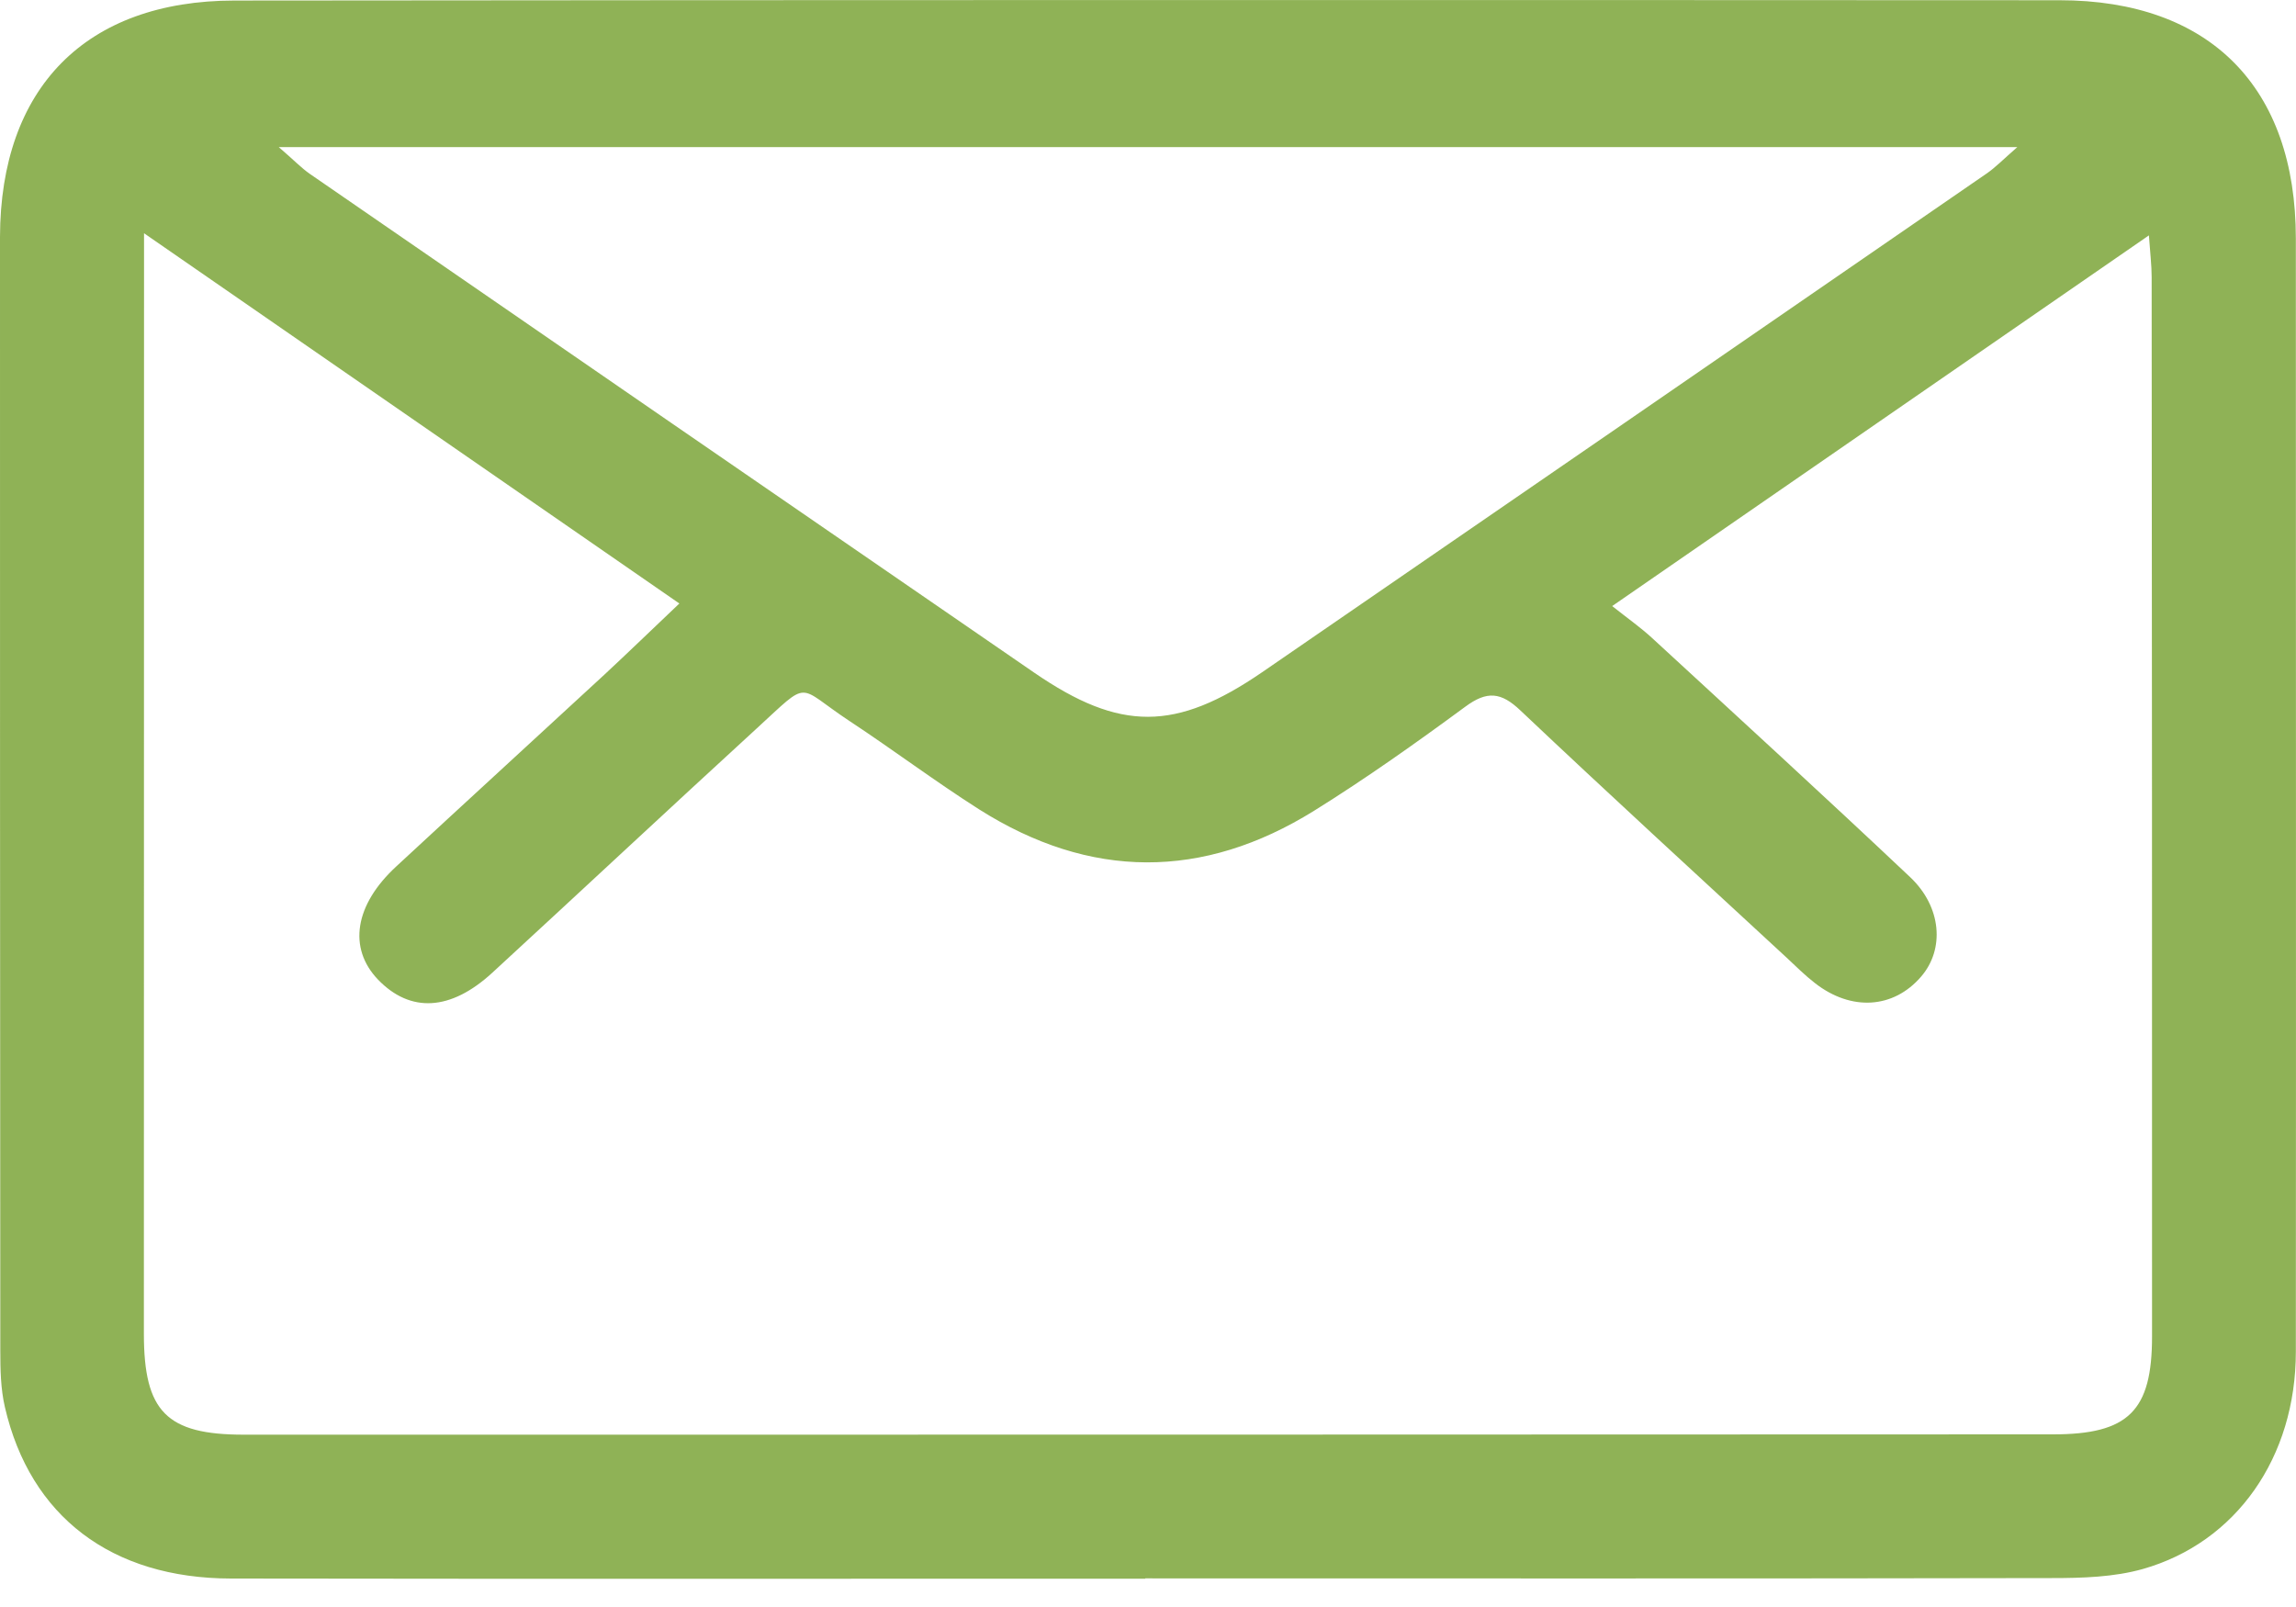 <svg width="30" height="21" viewBox="0 0 30 21" fill="none" xmlns="http://www.w3.org/2000/svg">
<path d="M14.964 20.63C10.983 20.63 7.001 20.634 3.018 20.628C1.456 20.626 0.394 19.816 0.064 18.388C0.008 18.148 0.004 17.892 0.004 17.644C0 12.795 0 7.948 0 3.098C0.004 1.148 1.12 0.009 3.064 0.007C11.013 -0.001 18.96 -0.001 26.907 0.003C28.88 0.003 29.998 1.144 29.998 3.118C29.998 7.966 30.002 12.815 29.998 17.662C29.998 19.042 29.222 20.156 27.997 20.504C27.62 20.61 27.207 20.622 26.811 20.622C22.861 20.63 18.914 20.626 14.964 20.626V20.63ZM8.879 7.888C6.541 6.27 4.255 4.69 1.882 3.048C1.882 3.356 1.882 3.522 1.882 3.686C1.882 8.268 1.88 12.849 1.88 17.43C1.88 18.446 2.176 18.748 3.184 18.748C11.065 18.748 18.944 18.748 26.825 18.744C27.811 18.744 28.119 18.438 28.119 17.466C28.119 12.851 28.119 8.236 28.114 3.622C28.114 3.468 28.095 3.314 28.078 3.076C25.721 4.704 23.441 6.28 21.065 7.92C21.275 8.086 21.439 8.202 21.585 8.336C22.711 9.373 23.843 10.409 24.957 11.461C25.371 11.851 25.411 12.405 25.101 12.763C24.741 13.181 24.191 13.217 23.717 12.849C23.585 12.747 23.467 12.629 23.345 12.515C22.183 11.441 21.015 10.371 19.867 9.285C19.613 9.043 19.43 9.025 19.146 9.235C18.502 9.709 17.848 10.173 17.17 10.595C15.716 11.499 14.244 11.495 12.794 10.577C12.219 10.211 11.671 9.799 11.101 9.423C10.393 8.956 10.601 8.866 9.883 9.523C8.729 10.581 7.585 11.651 6.433 12.711C5.887 13.213 5.361 13.239 4.939 12.801C4.545 12.389 4.633 11.825 5.177 11.323C6.081 10.485 6.991 9.653 7.895 8.818C8.209 8.526 8.517 8.228 8.877 7.886L8.879 7.888ZM3.642 1.922C3.84 2.092 3.938 2.196 4.051 2.274C7.205 4.448 10.359 6.622 13.516 8.792C14.636 9.561 15.362 9.559 16.492 8.784C19.649 6.614 22.803 4.442 25.957 2.268C26.071 2.19 26.169 2.088 26.359 1.922H3.642Z" fill="#8FB256"/>
</svg>
